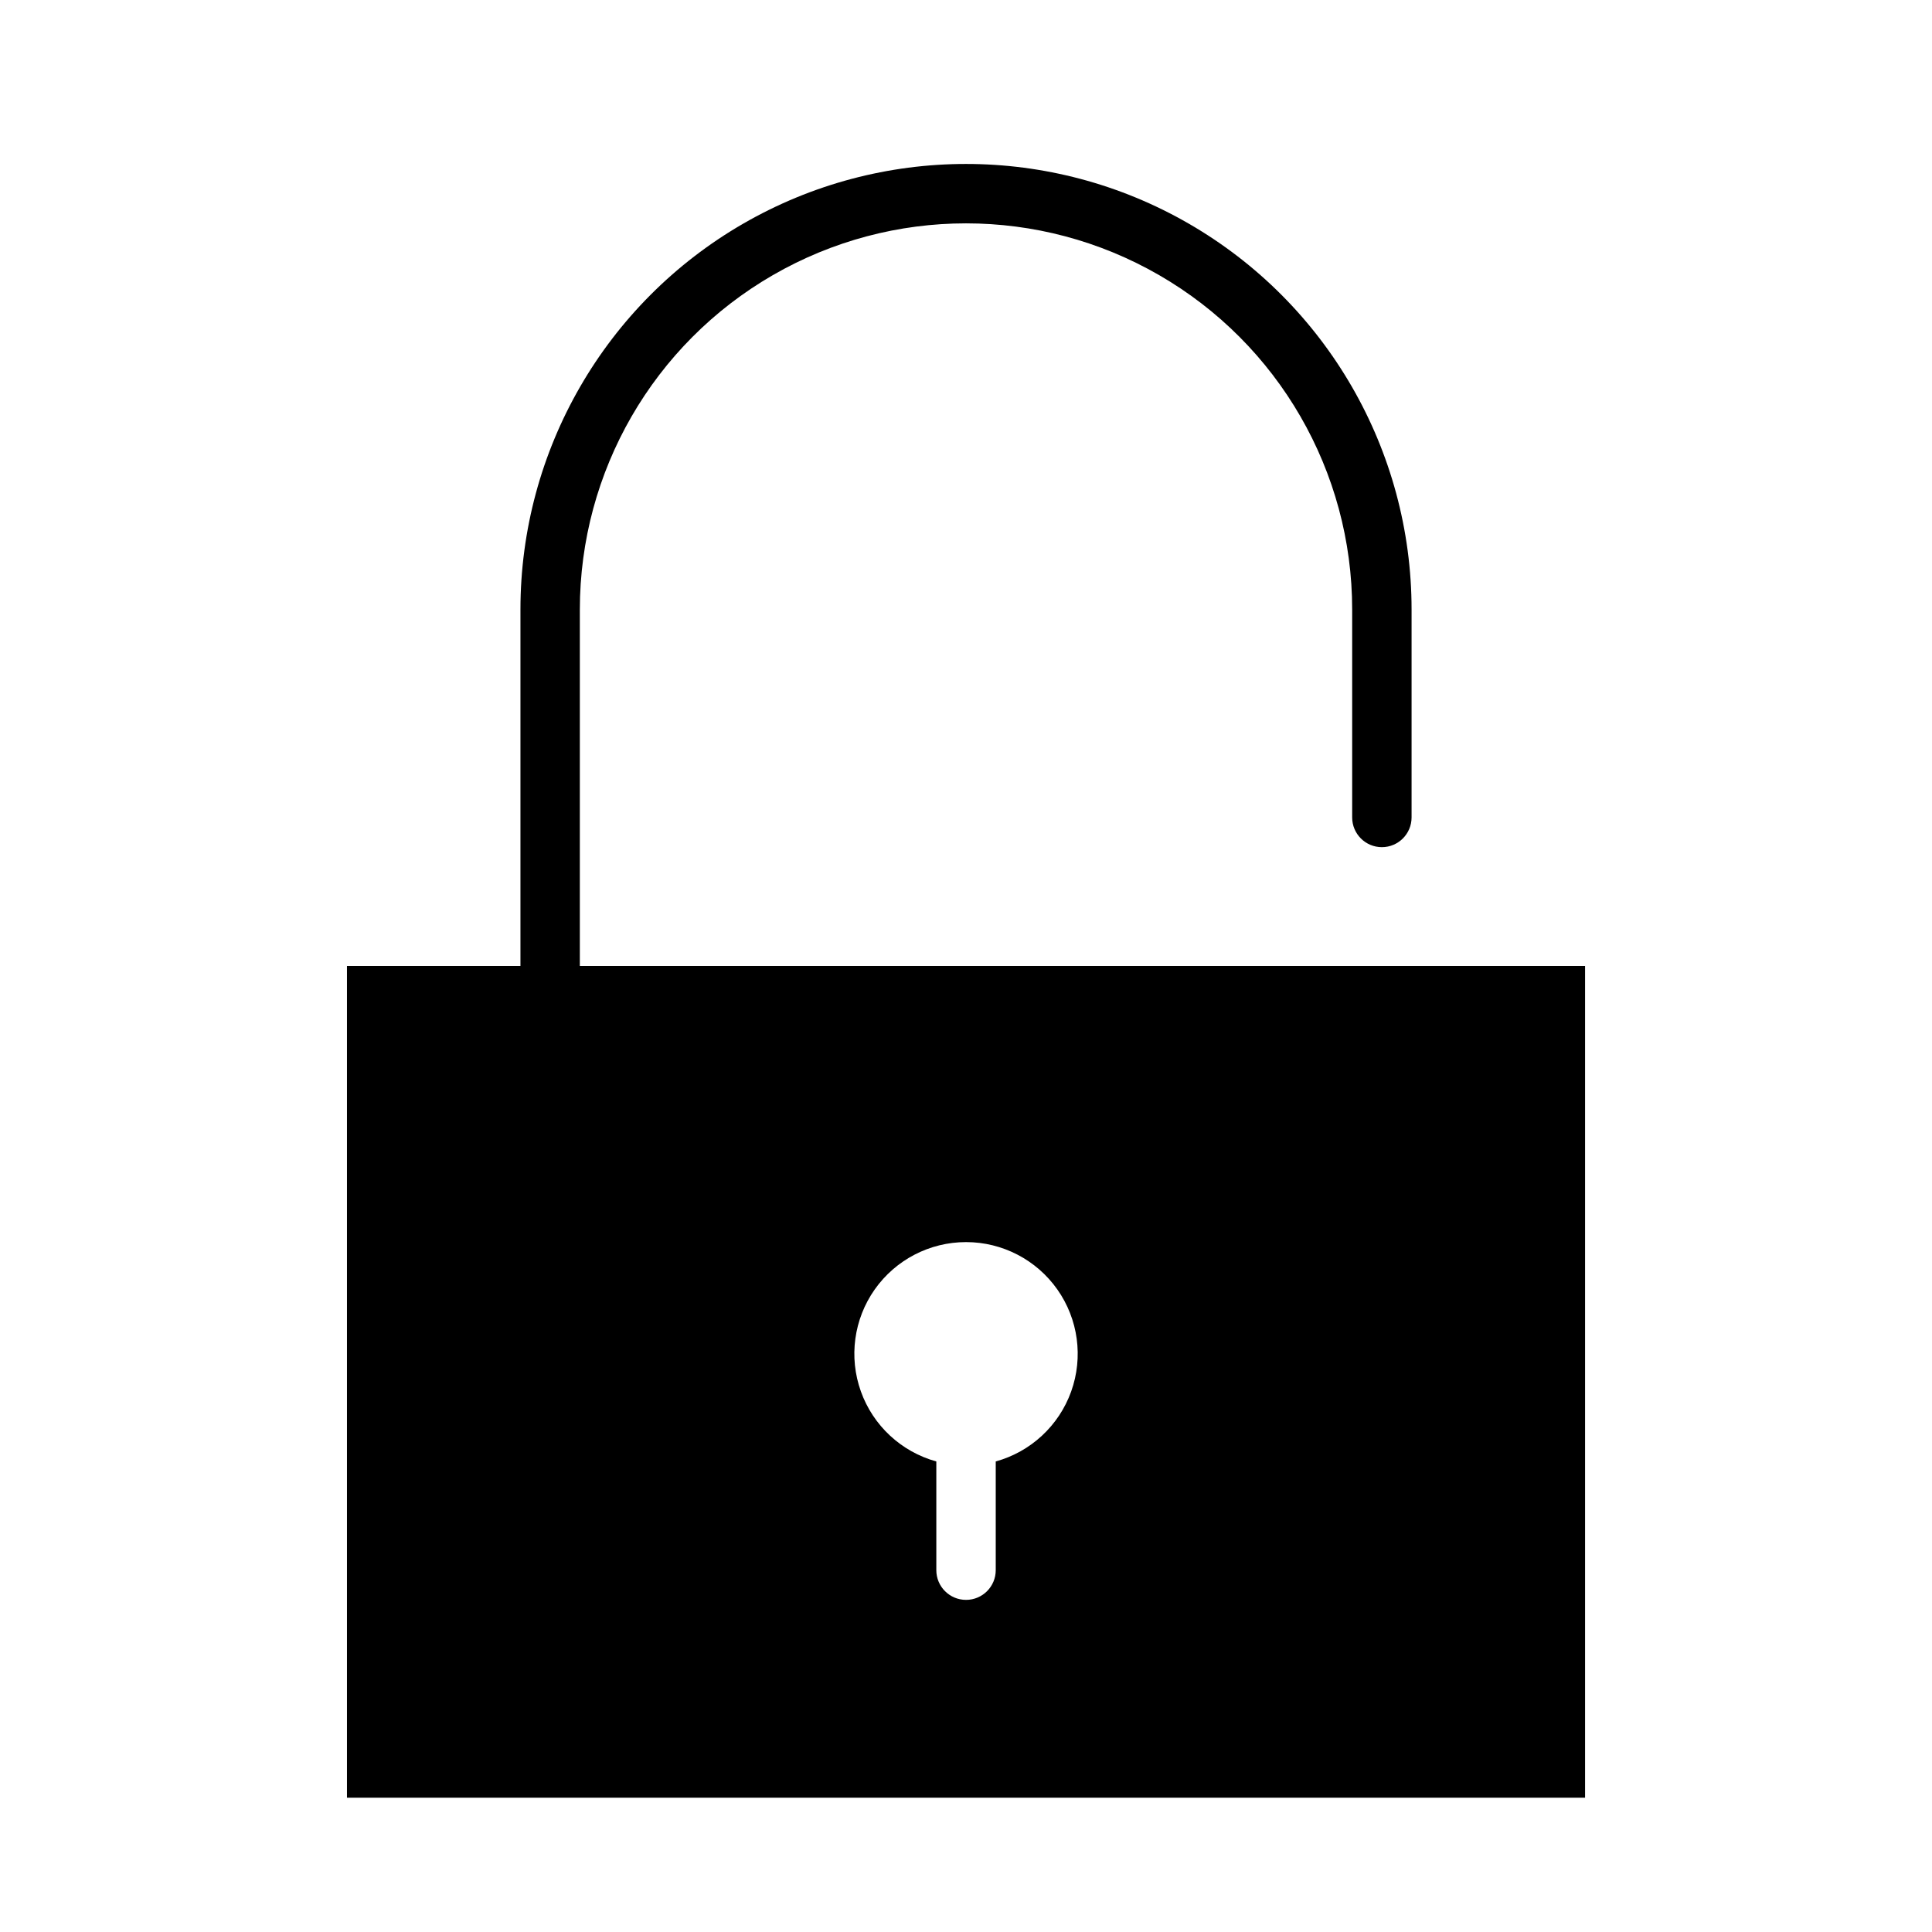 <?xml version="1.0" encoding="UTF-8"?>
<!-- Uploaded to: SVG Repo, www.svgrepo.com, Generator: SVG Repo Mixer Tools -->
<svg fill="#000000" width="800px" height="800px" version="1.1" viewBox="144 144 512 512" xmlns="http://www.w3.org/2000/svg">
 <g>
  <path d="m235.95 400v220.41h328.11v-220.41m-156.18 131.3v28.812c0 4.348-3.523 7.871-7.871 7.871s-7.875-3.523-7.875-7.871v-28.812c-9.281-2.562-16.742-9.48-19.988-18.547-3.25-9.066-1.887-19.148 3.656-27.023 5.547-7.875 14.574-12.562 24.207-12.562 9.629 0 18.66 4.688 24.203 12.562s6.906 17.957 3.66 27.023c-3.25 9.066-10.707 15.984-19.992 18.547z"/>
  <path d="m305.54 423.61h-23.617v-118.08c0-42.188 22.508-81.168 59.039-102.26 36.535-21.094 81.547-21.094 118.08 0 36.535 21.094 59.039 60.074 59.039 102.26v55.105-0.004c0 4.348-3.523 7.875-7.871 7.875-4.348 0-7.871-3.527-7.871-7.875v-55.102c0-36.562-19.508-70.348-51.168-88.625-31.664-18.281-70.676-18.281-102.34 0-31.664 18.277-51.168 52.062-51.168 88.625v102.34h7.871c4.348 0 7.871 3.523 7.871 7.871 0 4.348-3.523 7.871-7.871 7.871z"/>
 </g>
</svg>